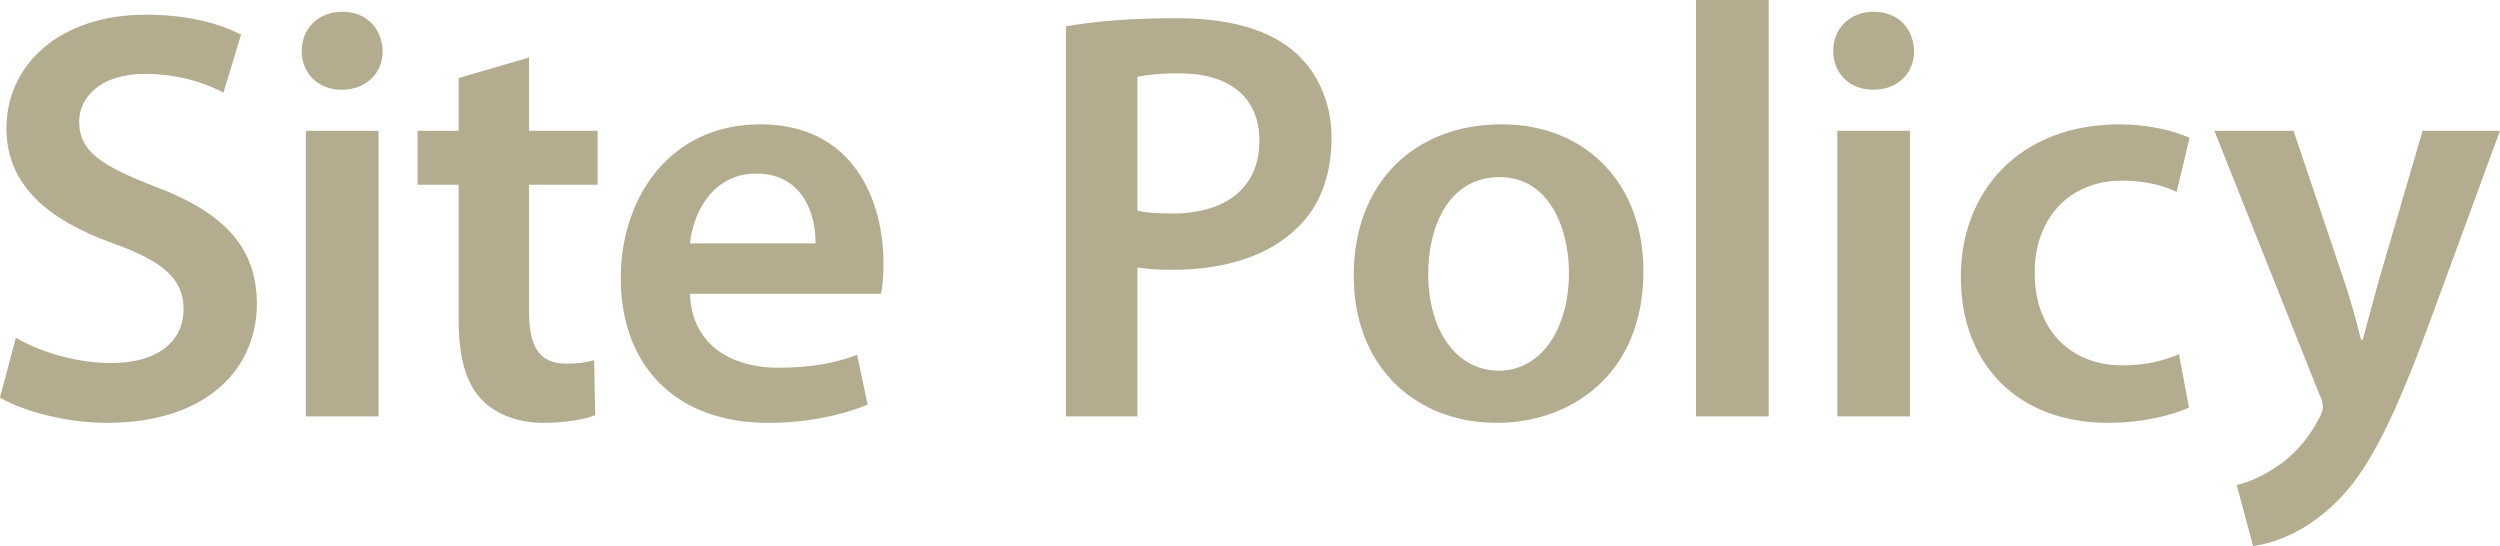 <?xml version="1.0" encoding="utf-8"?>
<!-- Generator: Adobe Illustrator 12.0.1, SVG Export Plug-In . SVG Version: 6.00 Build 51448)  -->
<!DOCTYPE svg PUBLIC "-//W3C//DTD SVG 1.1//EN" "http://www.w3.org/Graphics/SVG/1.1/DTD/svg11.dtd">
<svg  version="1.1" id="レイヤー_1" xmlns="http://www.w3.org/2000/svg" xmlns:xlink="http://www.w3.org/1999/xlink" width="235.307" height="51.391"
	 viewBox="0 0 235.307 51.391" overflow="visible" enable-background="new 0 0 235.307 51.391" xml:space="preserve">
<g>
	<path fill="#B3AC8E" d="M1.491,31.795c2.208,1.27,5.52,2.373,8.997,2.373c4.361,0,6.79-2.042,6.79-5.078
		c0-2.814-1.877-4.471-6.624-6.182C4.527,20.7,0.607,17.443,0.607,12.089c0-6.072,5.079-10.708,13.138-10.708
		c4.029,0,7.011,0.883,8.942,1.876l-1.656,5.465c-1.324-0.718-3.919-1.767-7.396-1.767c-4.306,0-6.183,2.319-6.183,4.471
		c0,2.871,2.153,4.195,7.121,6.127c6.458,2.429,9.604,5.686,9.604,11.041c0,5.961-4.526,11.205-14.131,11.205
		c-3.919,0-8.004-1.159-10.047-2.374L1.491,31.795z"/>
	<path fill="#B3AC8E" d="M36.016,4.803c0,2.042-1.49,3.643-3.863,3.643c-2.264,0-3.754-1.601-3.754-3.643
		c0-2.098,1.546-3.699,3.809-3.699C34.525,1.104,35.961,2.705,36.016,4.803z M28.785,39.192V12.31h6.845v26.882H28.785z"/>
	<path fill="#B3AC8E" d="M49.792,5.41v6.9h6.458v5.079h-6.458v11.868c0,3.256,0.883,4.968,3.478,4.968
		c1.27,0,1.876-0.11,2.649-0.331l0.11,5.188c-0.994,0.386-2.76,0.718-4.913,0.718c-2.483,0-4.581-0.883-5.851-2.264
		c-1.436-1.545-2.098-3.975-2.098-7.507V17.388h-3.864V12.31h3.864V7.342L49.792,5.41z"/>
	<path fill="#B3AC8E" d="M64.942,27.655c0.166,4.857,3.975,6.955,8.28,6.955c3.146,0,5.409-0.441,7.452-1.214l0.993,4.692
		c-2.318,0.938-5.52,1.711-9.384,1.711c-8.722,0-13.855-5.41-13.855-13.635c0-7.452,4.526-14.462,13.138-14.462
		c8.777,0,11.592,7.176,11.592,13.082c0,1.27-0.11,2.263-0.221,2.87H64.942z M76.755,22.908c0.056-2.484-1.049-6.569-5.575-6.569
		c-4.194,0-5.961,3.809-6.237,6.569H76.755z"/>
	<path fill="#B3AC8E" d="M100.323,2.484c2.429-0.441,5.796-0.772,10.378-0.772c4.968,0,8.611,1.049,10.984,3.036
		c2.208,1.821,3.644,4.747,3.644,8.225c0,3.533-1.104,6.458-3.202,8.445c-2.704,2.705-6.955,3.975-11.757,3.975
		c-1.27,0-2.429-0.056-3.313-0.221v14.021h-6.734V2.484z M107.058,19.817c0.828,0.221,1.933,0.276,3.313,0.276
		c5.078,0,8.169-2.484,8.169-6.845c0-4.14-2.87-6.348-7.563-6.348c-1.876,0-3.201,0.166-3.919,0.332V19.817z"/>
	<path fill="#B3AC8E" d="M154.684,25.502c0,9.881-6.955,14.297-13.8,14.297c-7.617,0-13.469-5.244-13.469-13.855
		c0-8.832,5.796-14.241,13.911-14.241C149.33,11.703,154.684,17.333,154.684,25.502z M134.426,25.778
		c0,5.189,2.539,9.108,6.679,9.108c3.864,0,6.569-3.809,6.569-9.218c0-4.196-1.877-8.998-6.514-8.998
		C136.357,16.67,134.426,21.307,134.426,25.778z"/>
	<path fill="#B3AC8E" d="M159.63,0h6.845v39.192h-6.845V0z"/>
	<path fill="#B3AC8E" d="M180.163,4.803c0,2.042-1.49,3.643-3.863,3.643c-2.264,0-3.754-1.601-3.754-3.643
		c0-2.098,1.546-3.699,3.809-3.699C178.673,1.104,180.108,2.705,180.163,4.803z M172.933,39.192V12.31h6.845v26.882H172.933z"/>
	<path fill="#B3AC8E" d="M206.032,38.364c-1.435,0.662-4.25,1.436-7.617,1.436c-8.391,0-13.855-5.41-13.855-13.745
		c0-8.059,5.521-14.352,14.959-14.352c2.484,0,5.023,0.552,6.569,1.27l-1.215,5.078c-1.104-0.497-2.704-1.049-5.133-1.049
		c-5.189,0-8.28,3.809-8.226,8.722c0,5.52,3.589,8.666,8.226,8.666c2.373,0,4.029-0.496,5.354-1.049L206.032,38.364z"/>
	<path fill="#B3AC8E" d="M215.876,12.31l4.857,14.408c0.552,1.655,1.104,3.697,1.49,5.244h0.166c0.441-1.547,0.938-3.533,1.435-5.3
		l4.195-14.352h7.287l-6.734,18.326c-3.699,10.047-6.183,14.518-9.385,17.278c-2.649,2.374-5.409,3.257-7.12,3.478l-1.546-5.74
		c1.159-0.277,2.595-0.884,3.975-1.877c1.27-0.828,2.76-2.43,3.698-4.251c0.276-0.497,0.441-0.883,0.441-1.214
		c0-0.276-0.055-0.662-0.386-1.325l-9.826-24.674H215.876z"/>
</g>
</svg>
